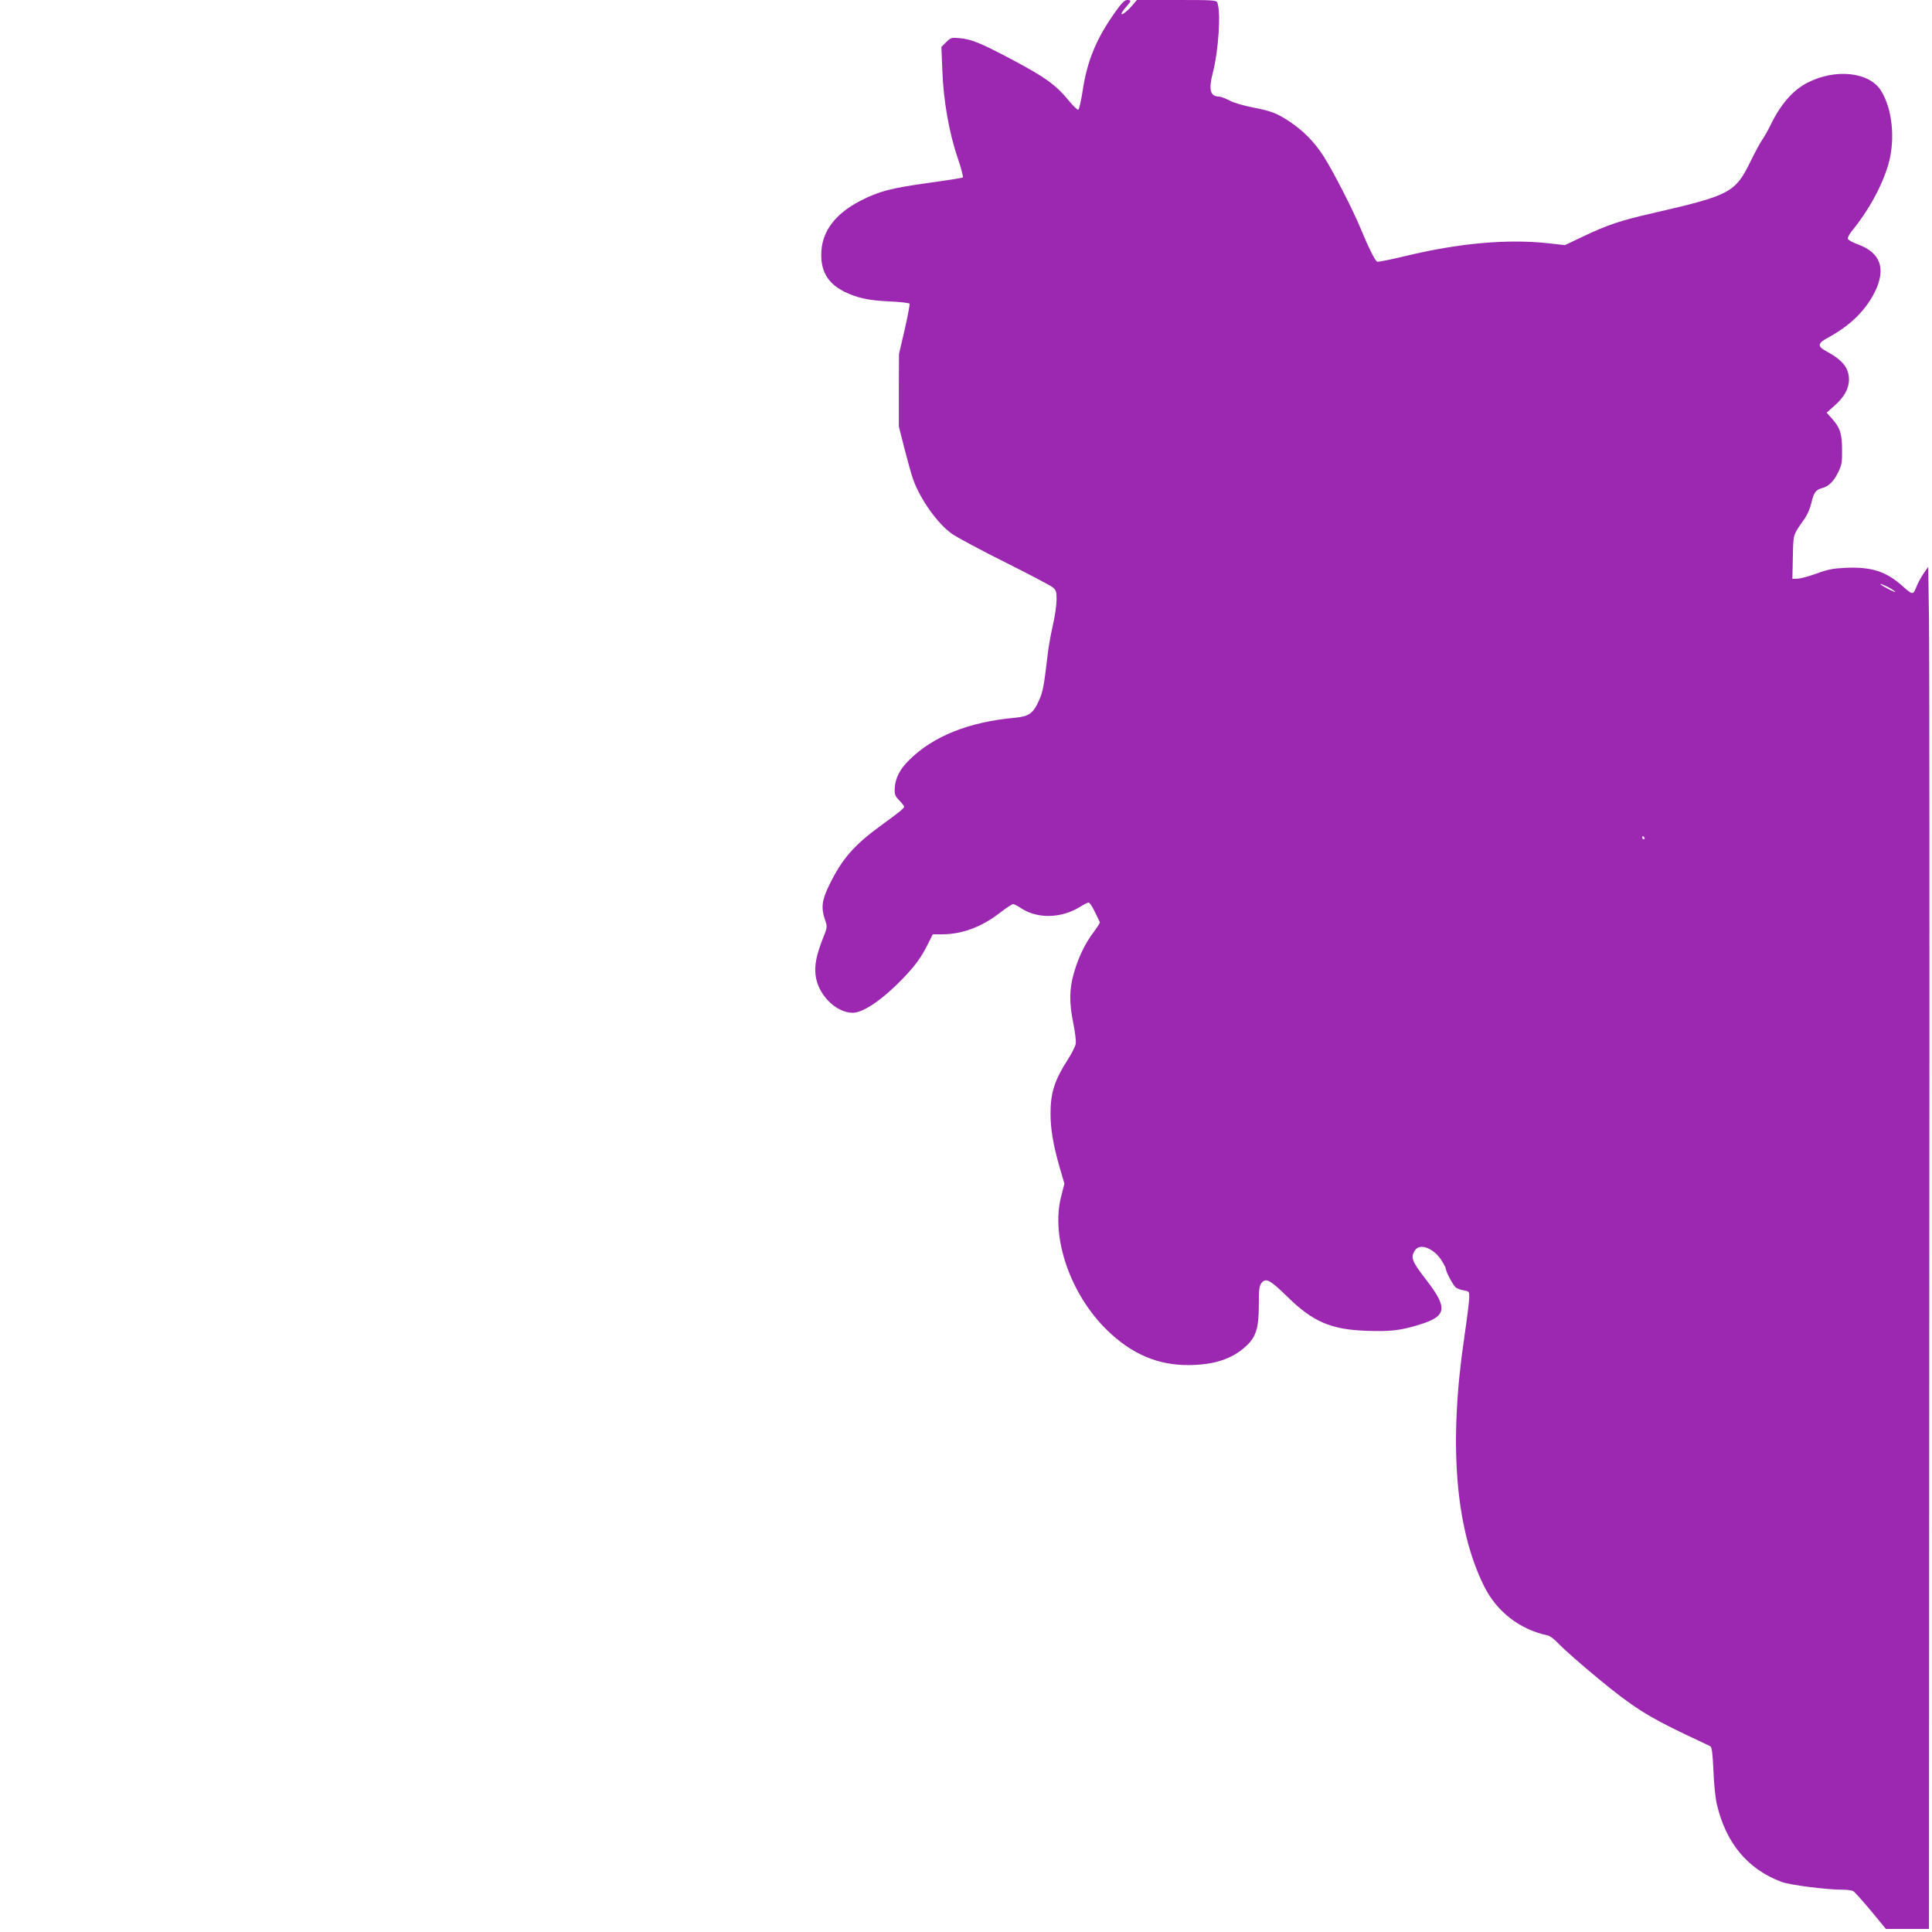 <?xml version="1.0" standalone="no"?>
<!DOCTYPE svg PUBLIC "-//W3C//DTD SVG 20010904//EN"
 "http://www.w3.org/TR/2001/REC-SVG-20010904/DTD/svg10.dtd">
<svg version="1.0" xmlns="http://www.w3.org/2000/svg"
 width="1280pt" height="1280pt" viewBox="0 0 1280 1280"
 preserveAspectRatio="xMidYMid meet">
<g transform="translate(0,1280) scale(0.1,-0.1)"
fill="#9c27b0" stroke="none">
<path d="M7392 12725 c-128 -179 -190 -327 -220 -532 -10 -64 -23 -118 -28
-120 -6 -2 -36 27 -67 65 -81 99 -155 152 -366 264 -215 114 -274 138 -353
145 -54 5 -59 4 -89 -26 l-32 -32 6 -152 c7 -200 44 -413 101 -580 24 -70 39
-130 35 -133 -5 -3 -105 -19 -222 -35 -259 -36 -333 -56 -458 -120 -161 -83
-249 -197 -257 -332 -8 -129 39 -212 149 -268 87 -43 159 -59 302 -66 70 -3
130 -10 133 -15 3 -4 -12 -81 -32 -171 l-38 -162 -1 -240 0 -240 38 -150 c21
-82 47 -175 58 -205 50 -134 160 -288 255 -356 34 -24 192 -109 351 -188 158
-79 300 -154 316 -166 24 -19 27 -28 27 -83 0 -34 -11 -112 -25 -172 -14 -61
-30 -150 -35 -200 -23 -198 -31 -241 -57 -297 -37 -84 -66 -104 -155 -113
-308 -27 -547 -123 -706 -282 -61 -60 -92 -122 -94 -187 -2 -39 2 -50 30 -79
18 -18 32 -37 32 -41 0 -11 -30 -36 -145 -119 -189 -137 -267 -227 -354 -407
-46 -95 -52 -145 -25 -224 16 -47 16 -48 -15 -126 -41 -104 -55 -172 -48 -237
13 -130 134 -253 247 -253 68 0 196 87 326 221 89 93 126 143 173 237 l31 62
63 0 c132 0 264 50 385 145 39 30 77 55 84 55 7 0 29 -11 48 -24 112 -76 272
-72 401 9 21 14 44 25 51 25 8 0 26 -28 42 -62 17 -35 31 -65 33 -68 2 -3 -17
-32 -41 -65 -58 -77 -100 -164 -131 -271 -31 -108 -32 -196 -4 -334 12 -57 19
-118 16 -135 -3 -17 -26 -64 -52 -104 -87 -135 -115 -220 -115 -357 0 -105 17
-207 61 -360 l31 -106 -22 -87 c-69 -268 61 -646 304 -883 162 -158 335 -233
541 -232 169 1 288 40 381 126 66 61 84 120 84 272 0 105 3 127 18 146 29 36
56 21 172 -92 169 -166 289 -217 526 -225 155 -6 229 3 355 43 175 55 182 109
37 296 -95 122 -105 149 -72 196 32 47 122 12 173 -66 17 -27 31 -54 31 -61 0
-18 47 -106 65 -121 9 -7 33 -16 53 -19 36 -7 37 -7 36 -51 -1 -25 -15 -139
-32 -255 -105 -705 -61 -1266 129 -1651 84 -171 236 -289 422 -329 17 -3 50
-29 80 -62 29 -30 144 -132 257 -225 224 -185 326 -250 576 -369 82 -38 156
-74 164 -78 12 -6 16 -40 22 -162 3 -85 13 -184 22 -220 60 -260 205 -433 429
-517 56 -21 300 -52 409 -52 27 0 57 -4 66 -9 9 -5 62 -64 117 -130 l100 -121
142 0 143 0 2 4168 c2 2292 1 4322 -2 4512 l-5 345 -31 -45 c-17 -25 -36 -61
-44 -80 -25 -64 -27 -64 -93 -5 -110 99 -207 131 -382 123 -81 -4 -117 -11
-190 -38 -49 -18 -106 -33 -125 -34 l-35 -1 3 145 c4 158 -2 139 81 258 16 24
35 69 42 100 14 65 29 87 67 97 45 11 80 44 109 103 25 51 28 68 27 152 0 108
-13 146 -67 207 l-35 39 55 49 c61 54 92 110 93 168 0 78 -40 130 -147 188
-65 35 -63 54 10 93 144 78 246 178 308 301 76 154 39 261 -112 316 -33 12
-63 28 -66 36 -3 7 7 28 21 46 117 143 206 306 248 452 46 164 25 367 -51 486
-77 122 -300 146 -484 52 -96 -48 -177 -140 -244 -276 -19 -40 -45 -85 -57
-102 -12 -16 -48 -82 -79 -146 -101 -205 -133 -223 -642 -340 -219 -50 -303
-78 -463 -154 l-124 -59 -107 12 c-270 30 -589 2 -944 -83 -99 -24 -185 -41
-192 -39 -15 6 -57 91 -110 219 -50 123 -189 393 -248 483 -58 90 -130 163
-215 221 -88 60 -131 76 -252 99 -61 12 -126 31 -154 46 -27 14 -58 26 -68 26
-60 0 -72 45 -43 157 38 146 55 403 30 466 -7 16 -29 17 -270 17 l-263 0 -27
-32 c-34 -40 -75 -73 -75 -59 0 6 14 26 30 44 36 41 37 47 8 47 -17 0 -37 -20
-76 -75z m5118 -3815 c21 -11 42 -25 46 -31 5 -9 -73 31 -95 48 -13 10 15 0
49 -17z m-1615 -1660 c3 -5 1 -10 -4 -10 -6 0 -11 5 -11 10 0 6 2 10 4 10 3 0
8 -4 11 -10z"/>
</g>
</svg>
